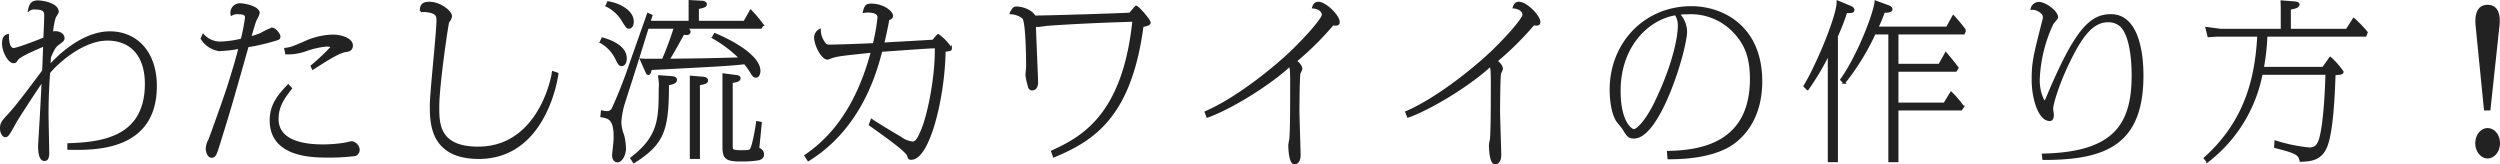 <svg xmlns="http://www.w3.org/2000/svg" width="588.14" height="38.674" viewBox="0 0 588.14 38.674"><path fill="#222" stroke="#222" stroke-width=".5" d="M16.09 34.984c5.96.12 20.56.44 20.56-14.76 0-7.92-4.56-12.6-10.8-12.6-7.08 0-13.28 6.88-14.24 7.96 0-.28.12-1.76.12-2.12 1-2.4 1.4-2.72 2.08-3.2.92-.68 1.12-.84 1.12-1.28 0-.88-.92-1.4-1.92-1.4a.78.78 0 0 0-.8.44 16.5 16.5 0 0 1 .68-4c.08-.2.68-1 .68-1.24 0-1.76-3.32-2.44-4.68-2.44-1.6 0-1.84 1.04-2.04 2a1.92 1.92 0 0 1 1.32-.36c2.48 0 2.48.88 2.48 1.84 0 .64-.12 3.68-.2 5.2-1.12.48-6.4 2.52-7.24 2.52-1.36 0-1.36-2.72-1.36-3.28-.44.12-1.12.36-1.12 1.96 0 1.88 1.36 4.4 2.48 4.4.4 0 .52-.2.8-.64.52-.8 3.36-2.04 6.4-3.36l-.24 6.04c-4.04 5.4-6.04 8.08-8.04 10.28-1.52 1.64-1.88 2.04-1.88 3.28 0 1.16.64 1.8.96 1.8.56 0 .68-.2 2.4-3.28.52-.96 5.28-8.28 6.44-9.88-.08 1.6-.24 5.16-.36 7.16-.04 1.04-.48 8.08-.48 8.28 0 .72 0 3.32 1.24 3.32.88 0 .88-1.08.88-1.72 0-1.28-.16-7.68-.16-9.12 0-3.88.2-7.2.36-9.68 1.44-1.88 7.64-7.8 13.76-7.8 5.32 0 9.04 3.48 9.04 10.44 0 13.2-11.28 13.92-18.24 14.2Zm31.36-25.92a5.88 5.88 0 0 0 4.12 2.72 32.5 32.5 0 0 0 4.8-.56c-.6 2.44-1.6 5.8-2.48 8.56-.92 3-4.48 12.84-4.64 13.16a4.6 4.6 0 0 0-.6 2c0 .48.28 1.92 1.12 1.92.8 0 .96-.56 1.72-2.96 2.44-7.8 2.88-9.32 6.76-23.04a49 49 0 0 0 6.96-1.64c.24-.08.52-.2.52-.6 0-.56-1-1.88-1.76-1.88a20 20 0 0 0-2.64 1.28 16 16 0 0 1-2.48.8c1.04-3.72 1.2-4 1.44-4.44a7 7 0 0 0 .56-1.28c0-1.52-3.64-2.08-4.2-2.08a2 2 0 0 0-2.16 2.4 2.65 2.65 0 0 1 1.64-.32c1.72 0 1.76.64 1.76 1a46 46 0 0 1-1 5.2 23 23 0 0 1-4.96.72 5.36 5.36 0 0 1-4.12-1.76Zm26.16 7.08c2.2-1.4 5.92-3.88 7.6-4.12.64-.08 1.56-.2 1.56-1.32 0-1.48-2.4-2.32-4.56-2.32a17 17 0 0 0-6.92 1.76c-2.44 1-2.76 1.2-4.16 1.36l.2 1.04a12.5 12.5 0 0 0 4.68-.76 20 20 0 0 1 4.84-1.08 3.9 3.9 0 0 1 1.32.24 47 47 0 0 1-4.84 4.6Zm-5.8 3.96c-1.96 2.08-4.12 4.4-4.12 8.2 0 8.2 9.2 8.52 13.2 8.52a51 51 0 0 0 6.68-.36 1.38 1.38 0 0 0 .8-1.32 2.01 2.01 0 0 0-1.56-1.68c-.24 0-1.48.32-1.76.36a34.5 34.5 0 0 1-5.04.4c-4.92 0-10.72-1.08-10.72-6.24 0-3.12 1.52-5.08 3.16-7.2Zm62.28-3.12c-.64 4.2-4.68 17.76-17.6 17.76-9.4 0-9.4-5.68-9.4-9.64 0-5 2.16-19.76 2.36-20a2.44 2.44 0 0 0 .64-1.28c0-1.08-2.56-3.16-5.08-3.16-1.44 0-2 .48-2 1.96a5 5 0 0 1 1.36 0c2.56.28 2.56 1.28 2.56 2.2 0 2.84-1.56 16.84-1.56 20 0 4 0 12.32 11.28 12.32 14.72 0 18.08-16.76 18.48-19.8Zm37.64-8.16a29.8 29.8 0 0 1 6.48 4.92c-8.36.24-9.36.24-16.96.32.8-1.28 1.08-1.76 3.52-6.16a3.3 3.3 0 0 0 .72.08c.24 0 .72-.04.72-.52 0-.36-.4-.64-.96-.96h17.76l.4-.64a31 31 0 0 0-2.8-3.32l-1.48 2.6h-10.96v-3.24c1.48-.32 1.88-.48 1.88-.92 0-.32-.48-.56-.84-.56l-2.96-.16v4.88h-9.48l.48-1.48-.8-.36-4.08 11.56a112 112 0 0 1-4.12 10.52 1.48 1.48 0 0 1-1.52 1 5.2 5.2 0 0 1-1.12-.16l-.12 1.12c1.64.28 3.12.52 3.12 4.76a14 14 0 0 1-.08 1.56c-.04.48-.28 2.56-.28 2.88 0 1.28.84 1.4 1 1.4.84 0 1.76-1.32 1.76-3.12a13.4 13.4 0 0 0-.44-3.04 9 9 0 0 1-.64-3.16 19.5 19.5 0 0 1 .88-4.52c2.56-7.96 2.84-8.84 5.56-17.6h6.4a77 77 0 0 1-2.8 7.56c-.88 0-4.56.04-5.16-.04l1.2 2.72c.28.64.4.64.48.64.32 0 .32-.12.64-1.16 16.2-.84 18-.92 22.08-1.36a20 20 0 0 1 1.64 2.32c.36.6.6.84.96.84.6 0 .84-.72.84-1.36 0-2.64-4-5.88-10.48-8.64Zm-25-7.48a9.17 9.17 0 0 1 3.96 3.8c.8 1.2.88 1.36 1.24 1.36.56 0 .92-.56.92-1.4 0-2.72-3.64-4.24-5.8-4.56Zm12.32 16.6a10 10 0 0 1 .16 2.96c0 7.04-.08 11.28-6.68 16.32l.6.92c6.88-4.4 8-7.36 8-18.32.76-.12 1.88-.32 1.88-1.04 0-.56-.72-.6-1.16-.64Zm17.08 1.32c.44-.04 1.84-.16 1.84-.84 0-.44-.44-.48-1.04-.56l-2.72-.36v17.08c0 2.88.92 3.16 4.36 3.16a24 24 0 0 0 3.88-.28c.52-.16 1.04-.36 1.04-1.16a1.3 1.3 0 0 0-1.12-1.28c.08-.88.52-5.16.6-6.12l-.84-.16c-.12.96-.84 5.36-1.44 6.36-.2.36-.32.48-2.32.48-2.24 0-2.24-.32-2.24-1.24Zm-9.6-1.2v19.08h1.88v-17.32c1.4-.24 1.92-.4 1.92-.92 0-.4-.56-.56-.88-.6Zm-21.2-8.16a8.8 8.8 0 0 1 3.6 3.76c.64 1.28.8 1.64 1.32 1.64.6 0 .96-.68.96-1.56 0-2.92-3.88-4.24-5.48-4.68Zm63.32 19.44c2.8 2 8.64 6.08 9 7.24.16.6.24.76.72.76 4.12 0 7.68-14.36 7.84-25.4 1.36-.16 1.48-.2 1.48-.56a11.6 11.6 0 0 0-2.96-3.12c-.16 0-1 1.12-1.2 1.32-.92.08-8.52.48-11.76.68.64-2.68 1.04-4.76 1.2-5.72.36-.12.88-.32.88-.8 0-.96-2.12-2.64-4.88-2.64-.92 0-1.36.12-1.72 1.68a7 7 0 0 1 .92-.08c.36 0 2.52 0 2.52 1.36a43.6 43.6 0 0 1-1.12 6.32c-1.72.12-8.84.36-10.32.36-.8 0-1.08-.08-1.72-1.2a5.04 5.04 0 0 1-.68-2.48 2.06 2.06 0 0 0-1.08 1.72c0 1.88 1.72 5 2.88 5 .08 0 .16-.04.24-.04 1.68-.72 2.52-.8 10.24-1.6-4.24 16.04-12.04 21.96-15.64 24.48l.68 1.04c12.36-7.64 15.88-20.84 17.16-25.72 1.84-.12 10.8-.8 12.84-.84.12 7.28-1.84 16.32-3.28 19.6-.64 1.52-1.24 2.84-2.16 2.84a5.7 5.7 0 0 1-2.84-1.12c-2.32-1.36-5.24-3.12-6.84-4.2Zm43.28 7.44c9.32-3.88 18.04-9.4 20.84-30.68 1.04-.2 1.68-.36 1.68-.8 0-.56-2.76-3.72-3.16-3.72-.12 0-1.2 1.4-1.48 1.64-2.32.16-20.56.72-22.4.68-1-1.76-3.6-2.12-4.16-2.12-.76 0-.84.2-1.48 1.32a5.07 5.07 0 0 1 2.96 1.08c.84.92.92 9.72.92 11.48 0 .32-.16 1.72-.16 2a13.4 13.4 0 0 0 .44 2.12c.16.72.28 1.24.88 1.24 1.16 0 1.16-1.44 1.16-1.76 0-.6-.48-11.68-.52-13.32a1.4 1.4 0 0 0 .64.16c.32 0 1.92-.24 2.28-.28 6.76-.48 13.52-.76 20.28-.96-2.32 22.56-12.32 27.6-19.12 30.76Zm36.12-9.36c4.96-1.72 14.24-7.24 19.4-12.04.24.72.32.96.32 4.44 0 9.52-.08 11.04-.2 12.92a14 14 0 0 0-.24 1.36c0 .76.12 4.32 1.2 4.32.24 0 1.2-.12 1.2-2 0-.92-.28-8.84-.28-10.52 0-.08.04-7.84.24-8.68a8 8 0 0 0 .44-1c0-.8-.92-1.56-1.28-1.88a72 72 0 0 0 8.72-8.64 5 5 0 0 0 .64.08c.64 0 .72-.28.72-.6 0-1.4-3.08-4.52-4.8-4.52-.72 0-1 .48-1.2 1.08 1.32.12 2.28.8 2.28 1.76 0 1-4.72 6.28-8.32 9.56-4.32 3.96-12.4 10.36-19.24 13.32Zm47.2 0c4.96-1.72 14.24-7.24 19.4-12.04.24.72.32.96.32 4.44 0 9.52-.08 11.04-.2 12.92a14 14 0 0 0-.24 1.36c0 .76.12 4.32 1.2 4.32.24 0 1.2-.12 1.2-2 0-.92-.28-8.84-.28-10.52 0-.08.04-7.84.24-8.68a8 8 0 0 0 .44-1c0-.8-.92-1.56-1.28-1.88a72 72 0 0 0 8.72-8.64 5 5 0 0 0 .64.08c.64 0 .72-.28.72-.6 0-1.4-3.08-4.52-4.8-4.52-.72 0-1 .48-1.2 1.08 1.32.12 2.28.8 2.28 1.76 0 1-4.72 6.28-8.32 9.56-4.32 3.96-12.4 10.36-19.24 13.32Zm61.28 9.8c5.28 0 10.28-.72 14.04-2.8 1.8-1 7.76-5.04 7.76-15.28 0-12.88-9.12-17.44-16.44-17.44-10.88 0-18.96 8.48-18.96 19.4 0 1 .08 4.96 1.48 7.24.2.32 1.32 1.6 1.52 1.96.96 1.56 1.24 2.04 2.48 2.04 6 0 12.24-20.72 12.24-25a6.2 6.2 0 0 0-1.8-4.12c.6-.04 1.28-.12 2.28-.12a14.02 14.02 0 0 1 11.08 4.64c2.32 2.56 3.72 5.52 3.72 10.8 0 14.68-10.88 17.08-19.52 17.2Zm1.68-33.88a4.6 4.6 0 0 1 .76 2.64c0 3.16-1.48 9.88-5.56 18.24-2 4.12-4.16 6.4-5.04 6.4-.56 0-3.36-1.72-3.36-9.24 0-11.08 7.2-17.16 13.2-18.04Zm52.16 4.52h15.6l.32-.72a37 37 0 0 0-2.76-3.32l-1.48 2.68h-16.4c.68-1.48.96-2.16 1.56-3.76.56 0 1.76.04 1.76-.56 0-.04 0-.44-.76-.72l-2.96-1.08c-.12 2.28-3.88 12.48-8.08 18.36l.68.72a56.5 56.5 0 0 0 7.16-11.6h3.48v30.04h1.88v-12.16h15l.44-.64a23 23 0 0 0-2.8-3.28l-1.56 2.56h-11.08v-7.76h13.76l.4-.68c-1.44-1.84-1.6-2.04-2.76-3.4l-1.52 2.72h-9.88Zm-14.24.6a47 47 0 0 0 2.2-5.64c1.28.04 1.68-.04 1.68-.44 0-.36-.28-.6-.68-.76l-3-1.24c.08 3.28-4.84 15-7.8 19.88l.72.72a62 62 0 0 0 5-8.44v25.36h1.88Zm48.6 28.92c14.36 0 23.28-3.32 23.28-19.6 0-2.2-.08-14.2-7.4-14.2-4.8 0-8.32 3.4-15.12 19.68-.16.4-.4.68-.52.68-.2 0-1.36-2.12-1.36-5.08a33.6 33.6 0 0 1 3.24-13.32c.12-.24 1.08-1.2 1.08-1.48 0-1.32-2.76-3.36-4.28-3.36a1.735 1.735 0 0 0-1.68 1.36c1.24-.12 2.88.96 2.88 1.88a3.2 3.2 0 0 1-.08.68c-2.24 8.72-2.56 10.08-2.56 14.16 0 4.52 1.6 9.44 4 9.44.6 0 .72-.6.72-1.28 0-.2-.16-1.16-.16-1.36 0-1.16 1.56-6.44 4.4-12 2.6-5.16 5.12-8.6 8.76-8.6a4.4 4.4 0 0 1 2.84.92c2.96 2.44 2.96 10.6 2.96 11.84 0 11.68-4.36 18.28-21.12 18.64Zm57.96-30.36v-5c1.8-.24 2.04-.68 2.04-.96 0-.36-.56-.44-.88-.48l-3.08-.24.04 1.44v5.24h-14.44l-3.28-.44.48 1.92 1.84-.12h9.88c-.52 9.28-2.56 19.84-12.6 28.84l.6.76a34.06 34.06 0 0 0 12.76-20.64h15.28c-.32 11.04-1.28 14.72-1.6 15.64-.48 1.36-1.16 1.96-2.44 1.96a38.5 38.5 0 0 1-7.96-1.64l-.08 1.28c5.52 1.36 5.64 1.84 6 3.24 2.32-.12 4.72-.24 6-3.36 1.48-3.68 1.8-12.64 1.96-17.04 1.28-.04 1.88-.12 1.88-.52a18 18 0 0 0-2.88-3.28l-1.68 2.36h-14.2a50 50 0 0 0 .84-7.6h23.32l.28-.76a29.4 29.4 0 0 0-3.04-3.16l-1.64 2.56Zm45.92 18.72h1.04l2.12-19.72c.24-2.2-.08-4.64-2.56-4.64-2.68 0-2.72 2.96-2.56 4.64Zm.6 4.64c-1.44 0-2.64 1.48-2.64 3.32 0 1.8 1.2 3.32 2.64 3.32 1.48 0 2.68-1.48 2.68-3.32 0-1.88-1.2-3.32-2.68-3.32Z" data-name="パス 29256"/></svg>